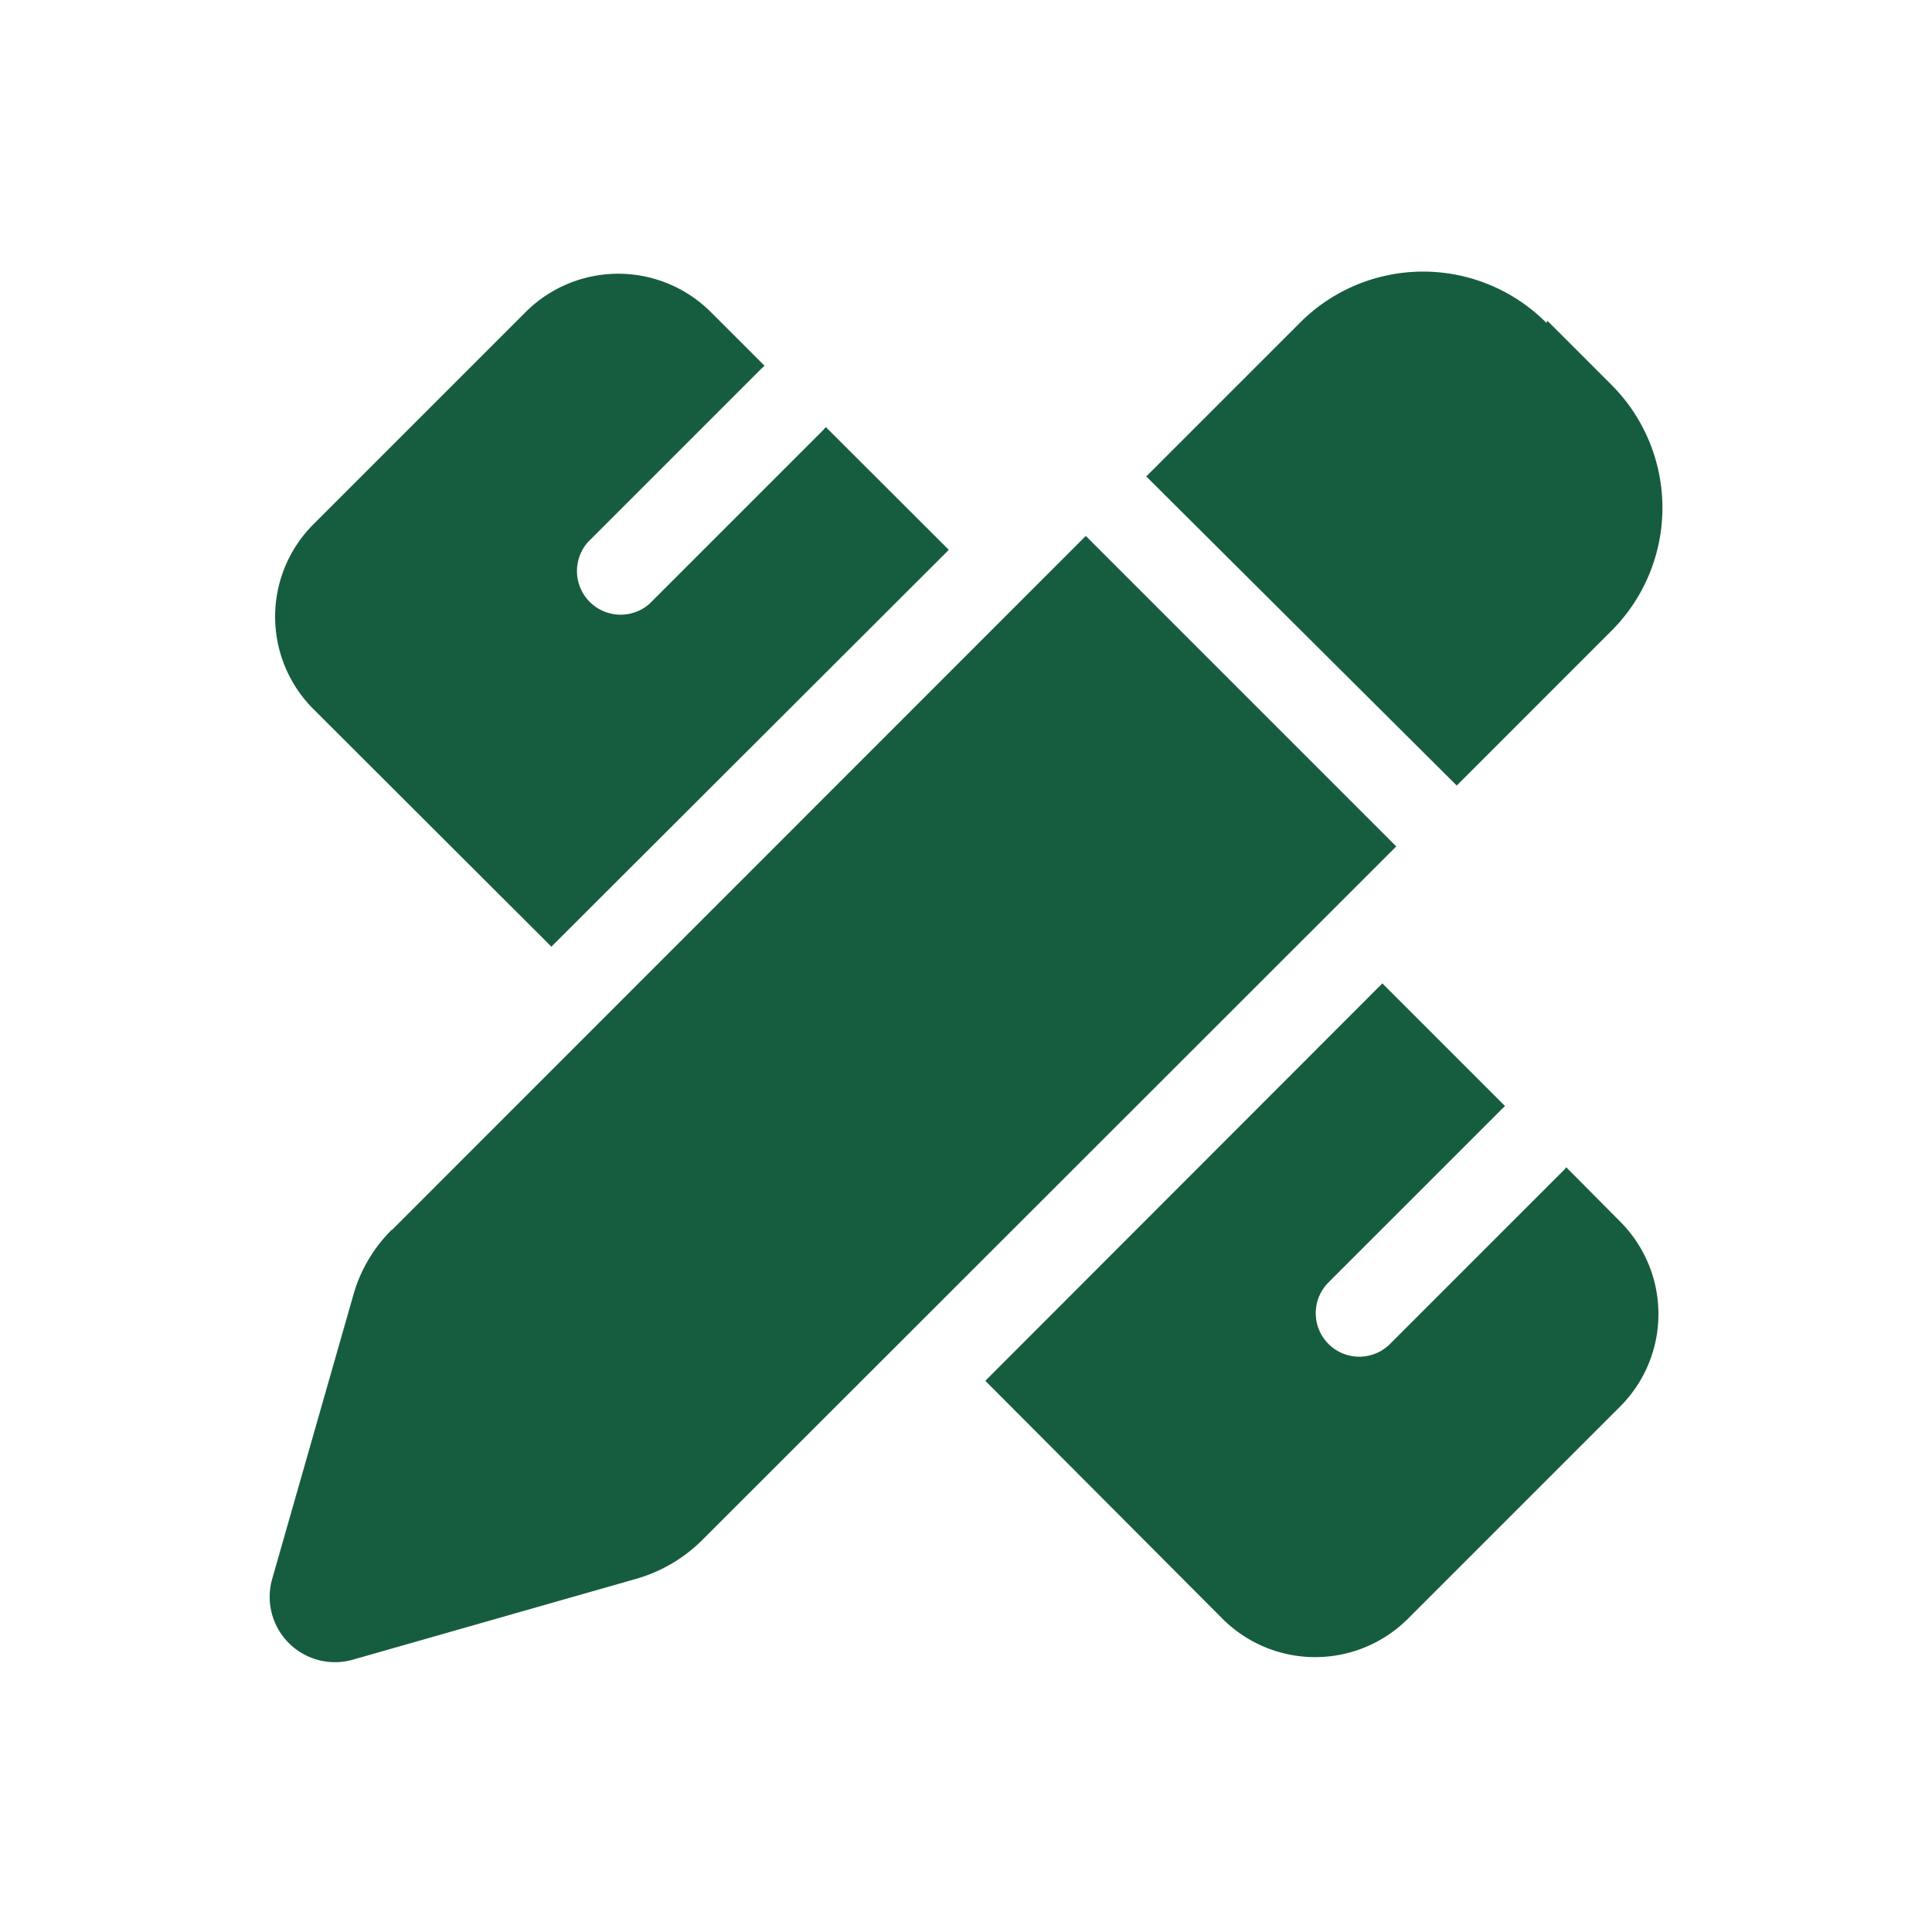 <svg id="レイヤー_1" data-name="レイヤー 1" xmlns="http://www.w3.org/2000/svg" viewBox="0 0 100 100"><defs><style>.cls-1{fill:#165d40;}</style></defs><path class="cls-1" d="M80.1,16.61l3.3,3.3a9,9,0,0,1,0,12.75l-8,8-16.07-16,7.95-7.95a9,9,0,0,1,12.76,0ZM20.29,63.66,56.2,27.74,72.27,43.81,36.34,79.72a7.92,7.92,0,0,1-3.41,2L18.28,85.9a3.38,3.38,0,0,1-4.19-4.18l4.19-14.66a7.67,7.67,0,0,1,2-3.41Zm28.82-35.2L28.54,49,16.22,36.7a6.76,6.76,0,0,1,0-9.56l11-11a6.78,6.78,0,0,1,9.56,0l2.79,2.79a.86.86,0,0,1-.14.13l-9,9a2.26,2.26,0,0,0,3.19,3.19l9-9a.86.86,0,0,1,.13-.14ZM71.55,50.9l6.35,6.35-.14.13-9,9a2.25,2.25,0,0,0,3.19,3.18l9-9,.12-.14,2.79,2.81a6.77,6.77,0,0,1,0,9.57l-11,11a6.79,6.79,0,0,1-9.57,0L51,71.47Z"/></svg>